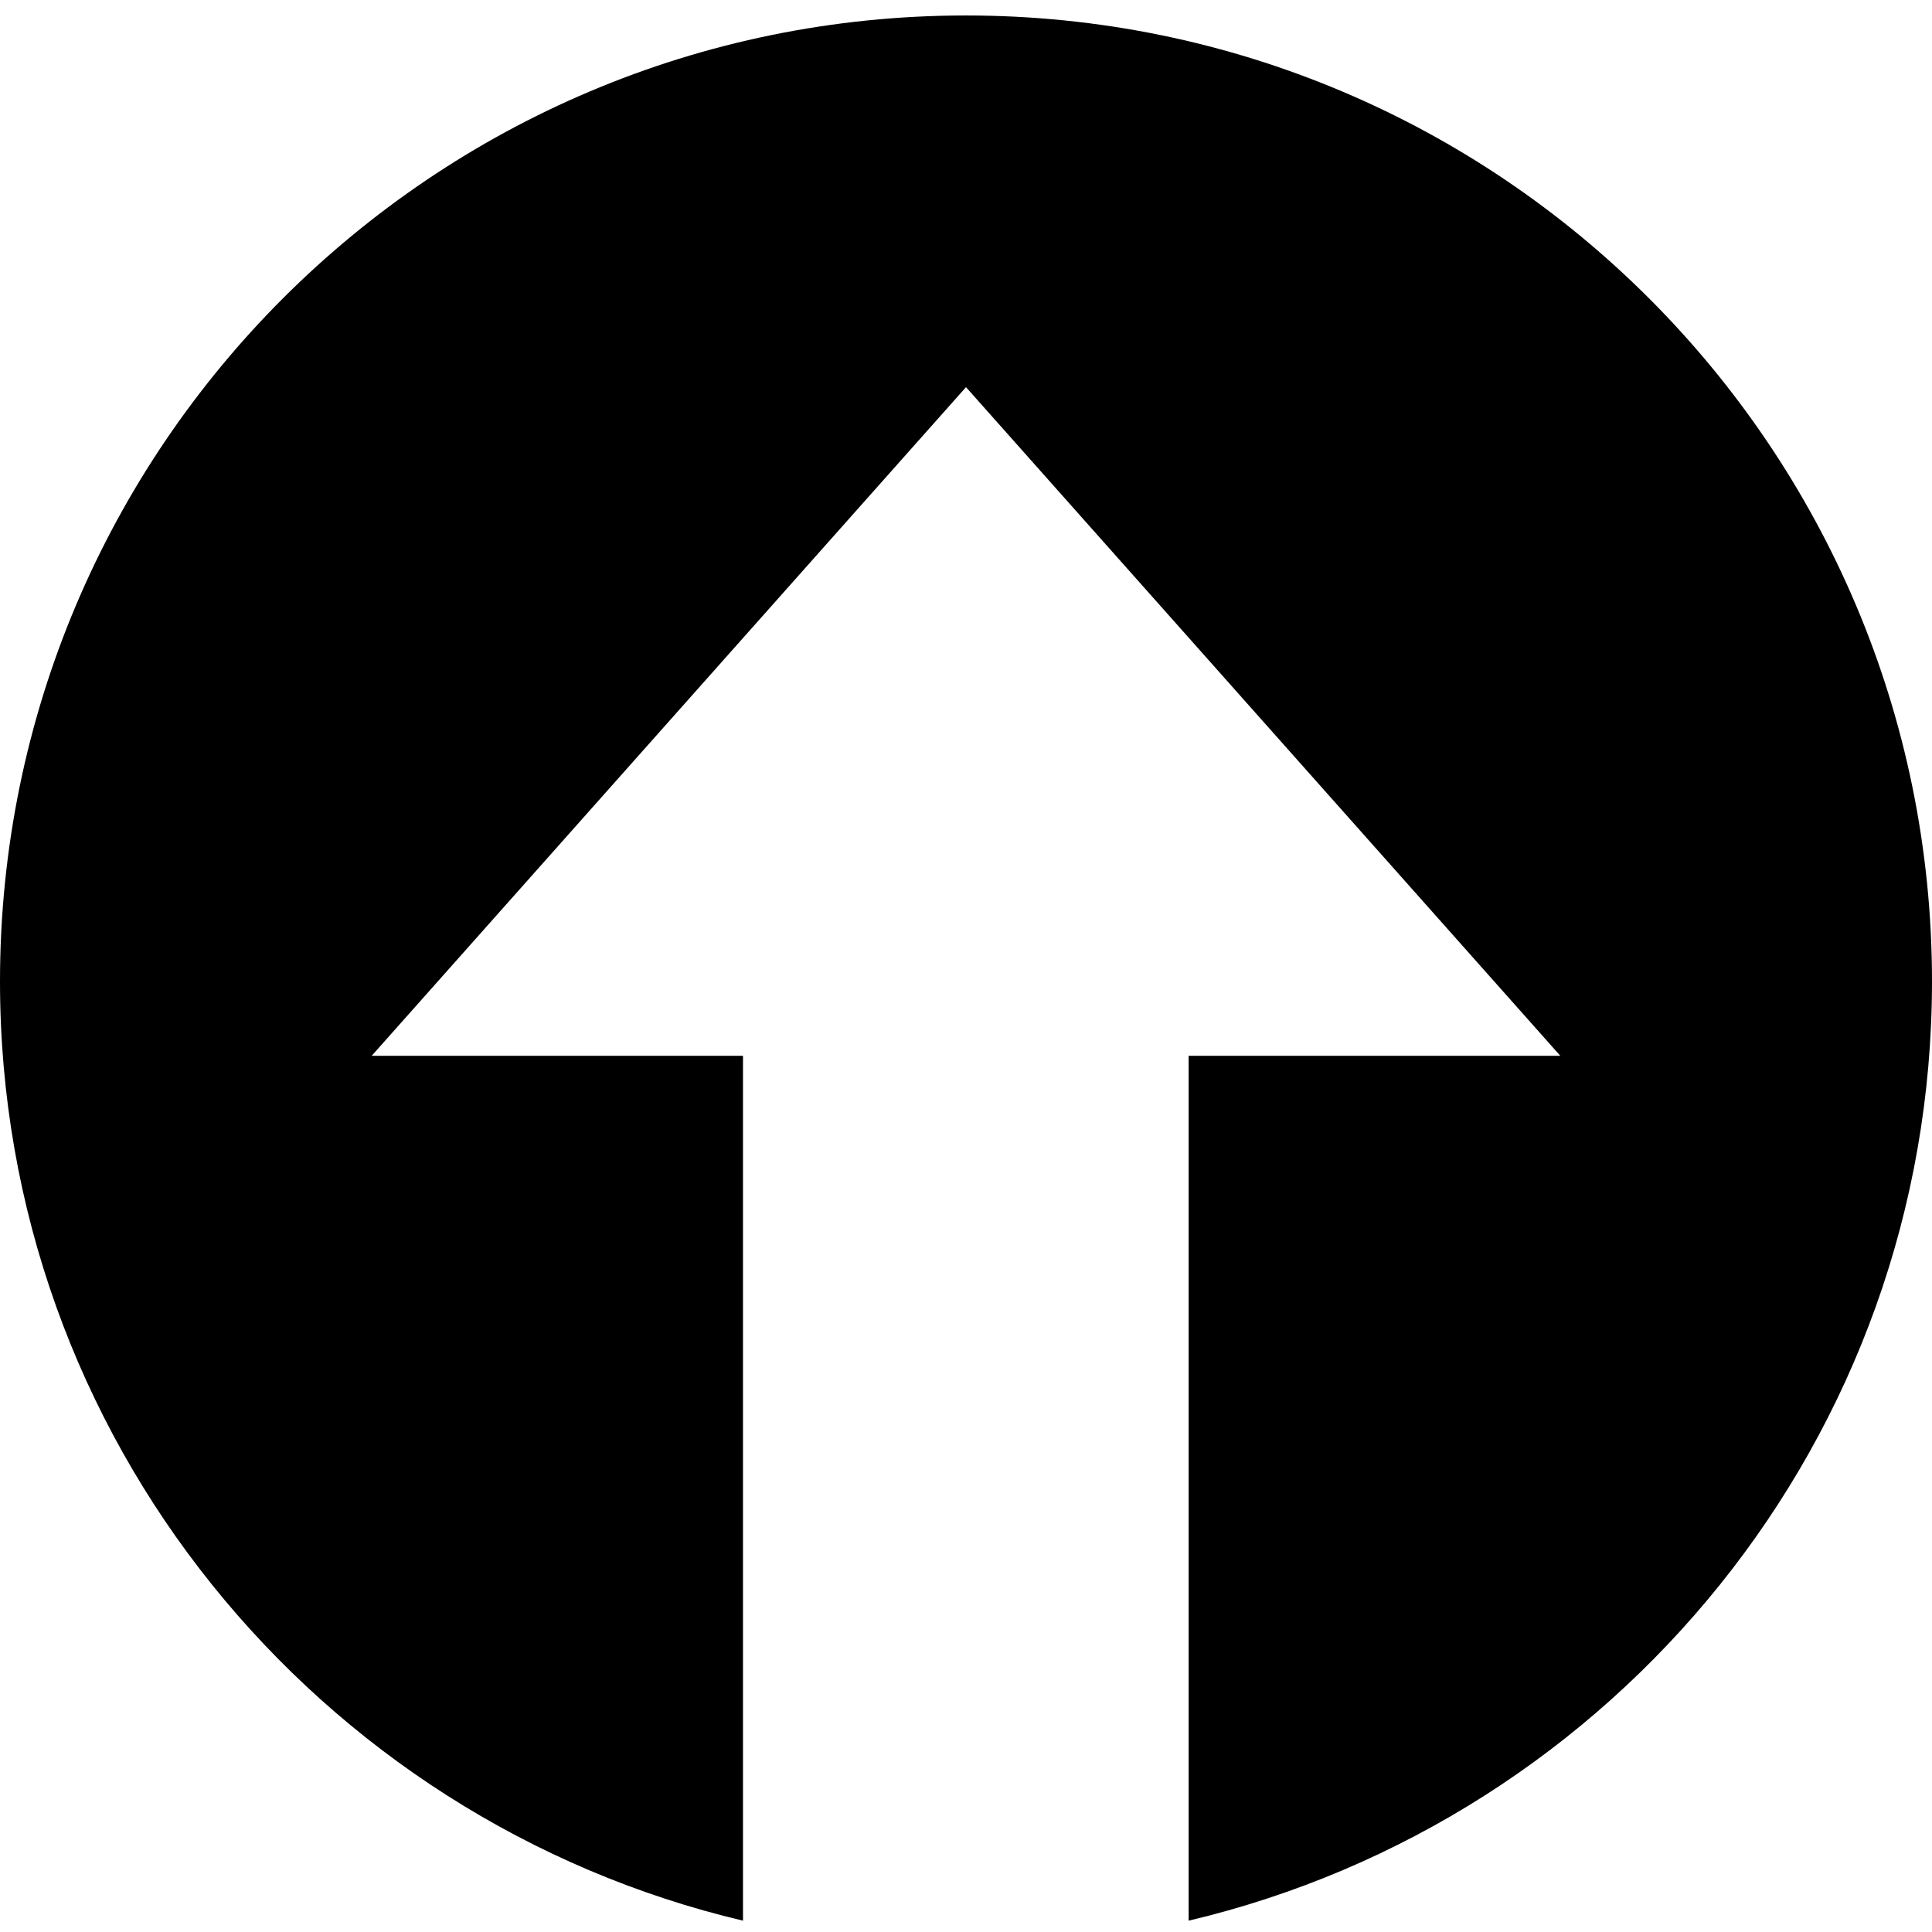 <?xml version="1.0" encoding="utf-8"?>


<svg fill="#000000" height="800px" width="800px" version="1.1" id="Layer_1" xmlns="http://www.w3.org/2000/svg" xmlns:xlink="http://www.w3.org/1999/xlink" 
	 viewBox="0 0 512 512" enable-background="new 0 0 512 512" xml:space="preserve">
<path d="M256,4.1C114.6,4.1,0,118.7,0,260.1c0,121,84.1,222.2,196.9,248.9V279.8H98.5L256,102.6l157.5,177.2h-98.5V509
	C427.9,482.3,512,381.1,512,260.1C512,118.7,397.4,4.1,256,4.1z"/>
</svg>